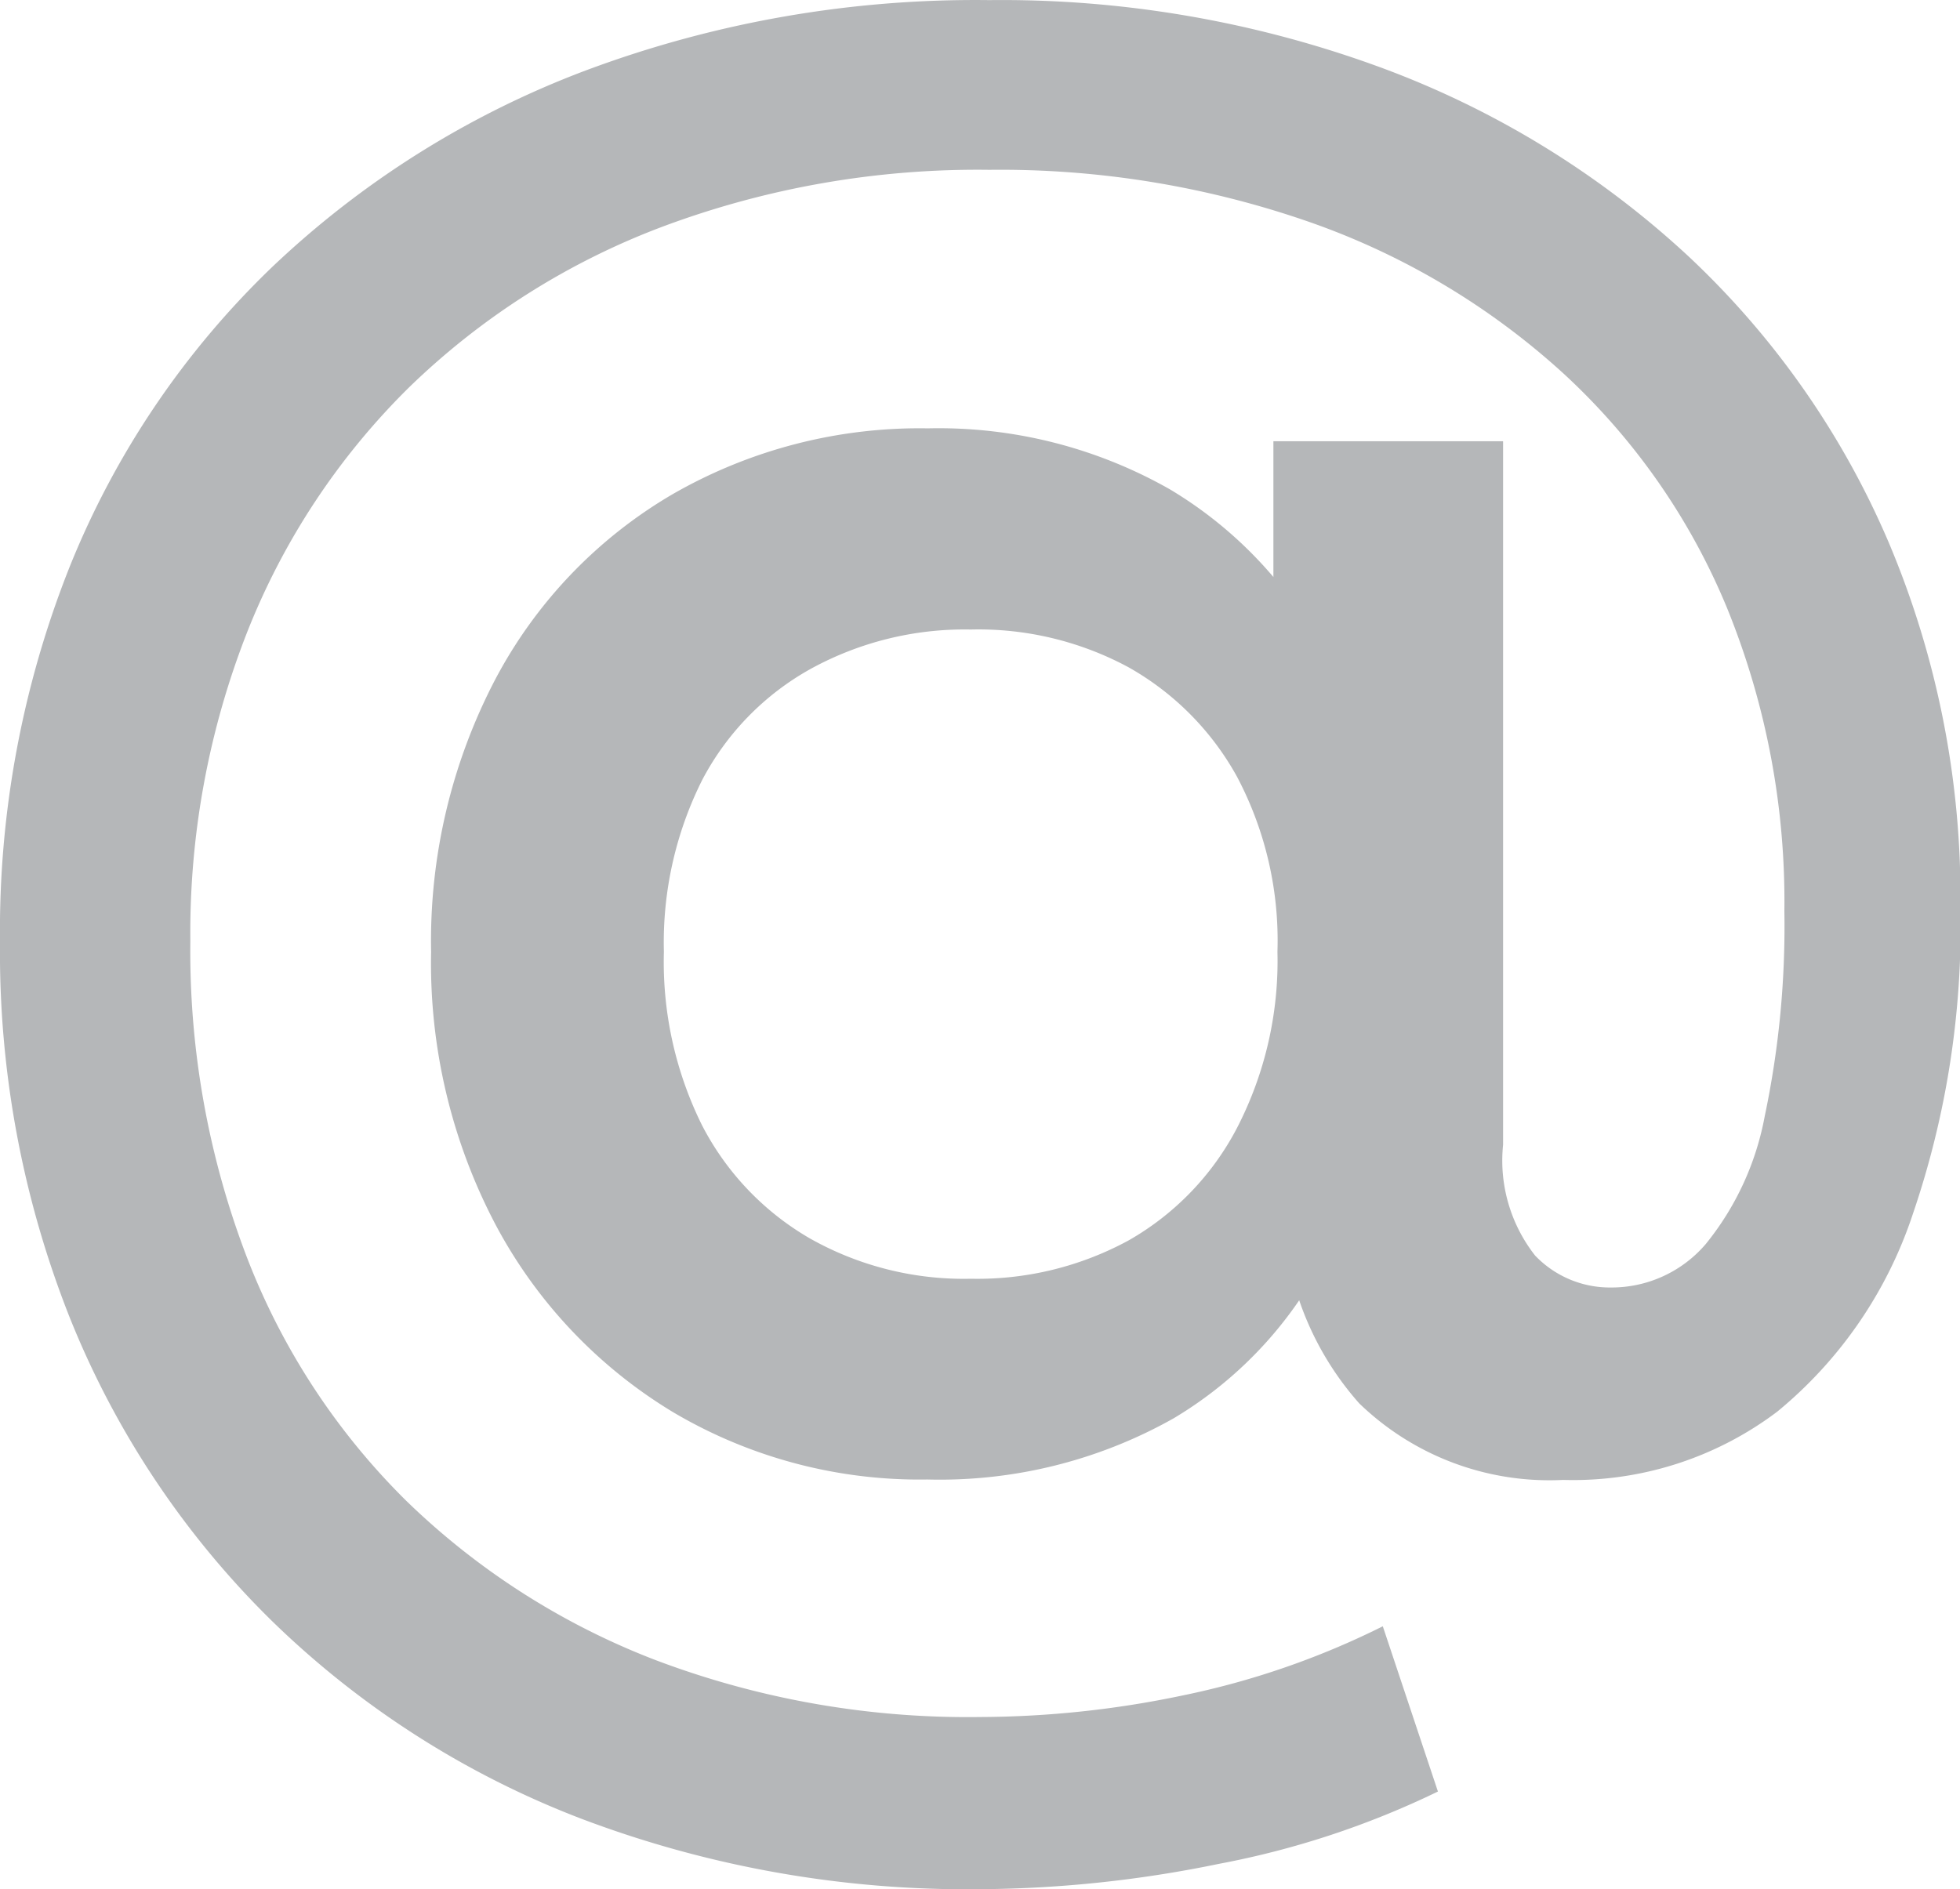 <?xml version="1.0" encoding="UTF-8"?>
<svg xmlns="http://www.w3.org/2000/svg" width="18.381" height="17.721" viewBox="0 0 18.381 17.721">
  <path d="M-12.085-14.184a10.212,10.212,0,0,1-3.746-.66,8.515,8.515,0,0,1-2.911-1.863,8.318,8.318,0,0,1-1.883-2.824,9.305,9.305,0,0,1-.66-3.542,9.232,9.232,0,0,1,.66-3.532A8.073,8.073,0,0,1-18.733-29.4a8.731,8.731,0,0,1,2.941-1.844,10.423,10.423,0,0,1,3.785-.66,10.3,10.3,0,0,1,3.668.631,8.626,8.626,0,0,1,2.882,1.766A7.953,7.953,0,0,1-3.574-26.82,8.536,8.536,0,0,1-2.9-23.4a8.353,8.353,0,0,1-.446,2.882,4.039,4.039,0,0,1-1.271,1.854,3.177,3.177,0,0,1-2.009.641,2.564,2.564,0,0,1-1.912-.718,2.835,2.835,0,0,1-.708-2.077v-1.106l.078-1.106-.175-2.523v-2.213h2.154v6.6a1.443,1.443,0,0,0,.3,1.038.969.969,0,0,0,.708.3,1.161,1.161,0,0,0,.893-.408,2.674,2.674,0,0,0,.553-1.2,8.634,8.634,0,0,0,.184-1.922A7.3,7.3,0,0,0-5.088-26.2a6.2,6.2,0,0,0-1.533-2.2,6.918,6.918,0,0,0-2.368-1.417,8.817,8.817,0,0,0-3.018-.495,8.429,8.429,0,0,0-3.067.534,6.893,6.893,0,0,0-2.368,1.5,6.65,6.65,0,0,0-1.524,2.3,7.718,7.718,0,0,0-.534,2.9,8.03,8.03,0,0,0,.524,2.95,6.485,6.485,0,0,0,1.5,2.3,6.9,6.9,0,0,0,2.339,1.495,8.274,8.274,0,0,0,3.047.534A9.346,9.346,0,0,0-10.2-16a7.633,7.633,0,0,0,1.883-.65L-7.8-15.1a8.172,8.172,0,0,1-2.057.679A11.384,11.384,0,0,1-12.085-14.184Zm-.5-3.843a4.538,4.538,0,0,1-2.387-.631,4.541,4.541,0,0,1-1.659-1.747,5.266,5.266,0,0,1-.611-2.572,5.293,5.293,0,0,1,.6-2.552,4.38,4.38,0,0,1,1.659-1.737,4.645,4.645,0,0,1,2.4-.621,4.386,4.386,0,0,1,2.271.573A3.892,3.892,0,0,1-8.8-25.655a5.951,5.951,0,0,1,.543,2.678,6.27,6.27,0,0,1-.524,2.7A3.754,3.754,0,0,1-10.28-18.6,4.465,4.465,0,0,1-12.59-18.027Zm.408-1.883a2.965,2.965,0,0,0,1.475-.359,2.594,2.594,0,0,0,1.019-1.058,3.414,3.414,0,0,0,.378-1.65,3.288,3.288,0,0,0-.378-1.64,2.64,2.64,0,0,0-1.019-1.029A2.965,2.965,0,0,0-12.182-26a3,3,0,0,0-1.5.369A2.543,2.543,0,0,0-14.7-24.588a3.4,3.4,0,0,0-.359,1.611,3.447,3.447,0,0,0,.359,1.63,2.607,2.607,0,0,0,1.009,1.058A2.935,2.935,0,0,0-12.182-19.91Z" transform="translate(21.285 31.905)" fill="#b5b7b9"></path>
</svg>

